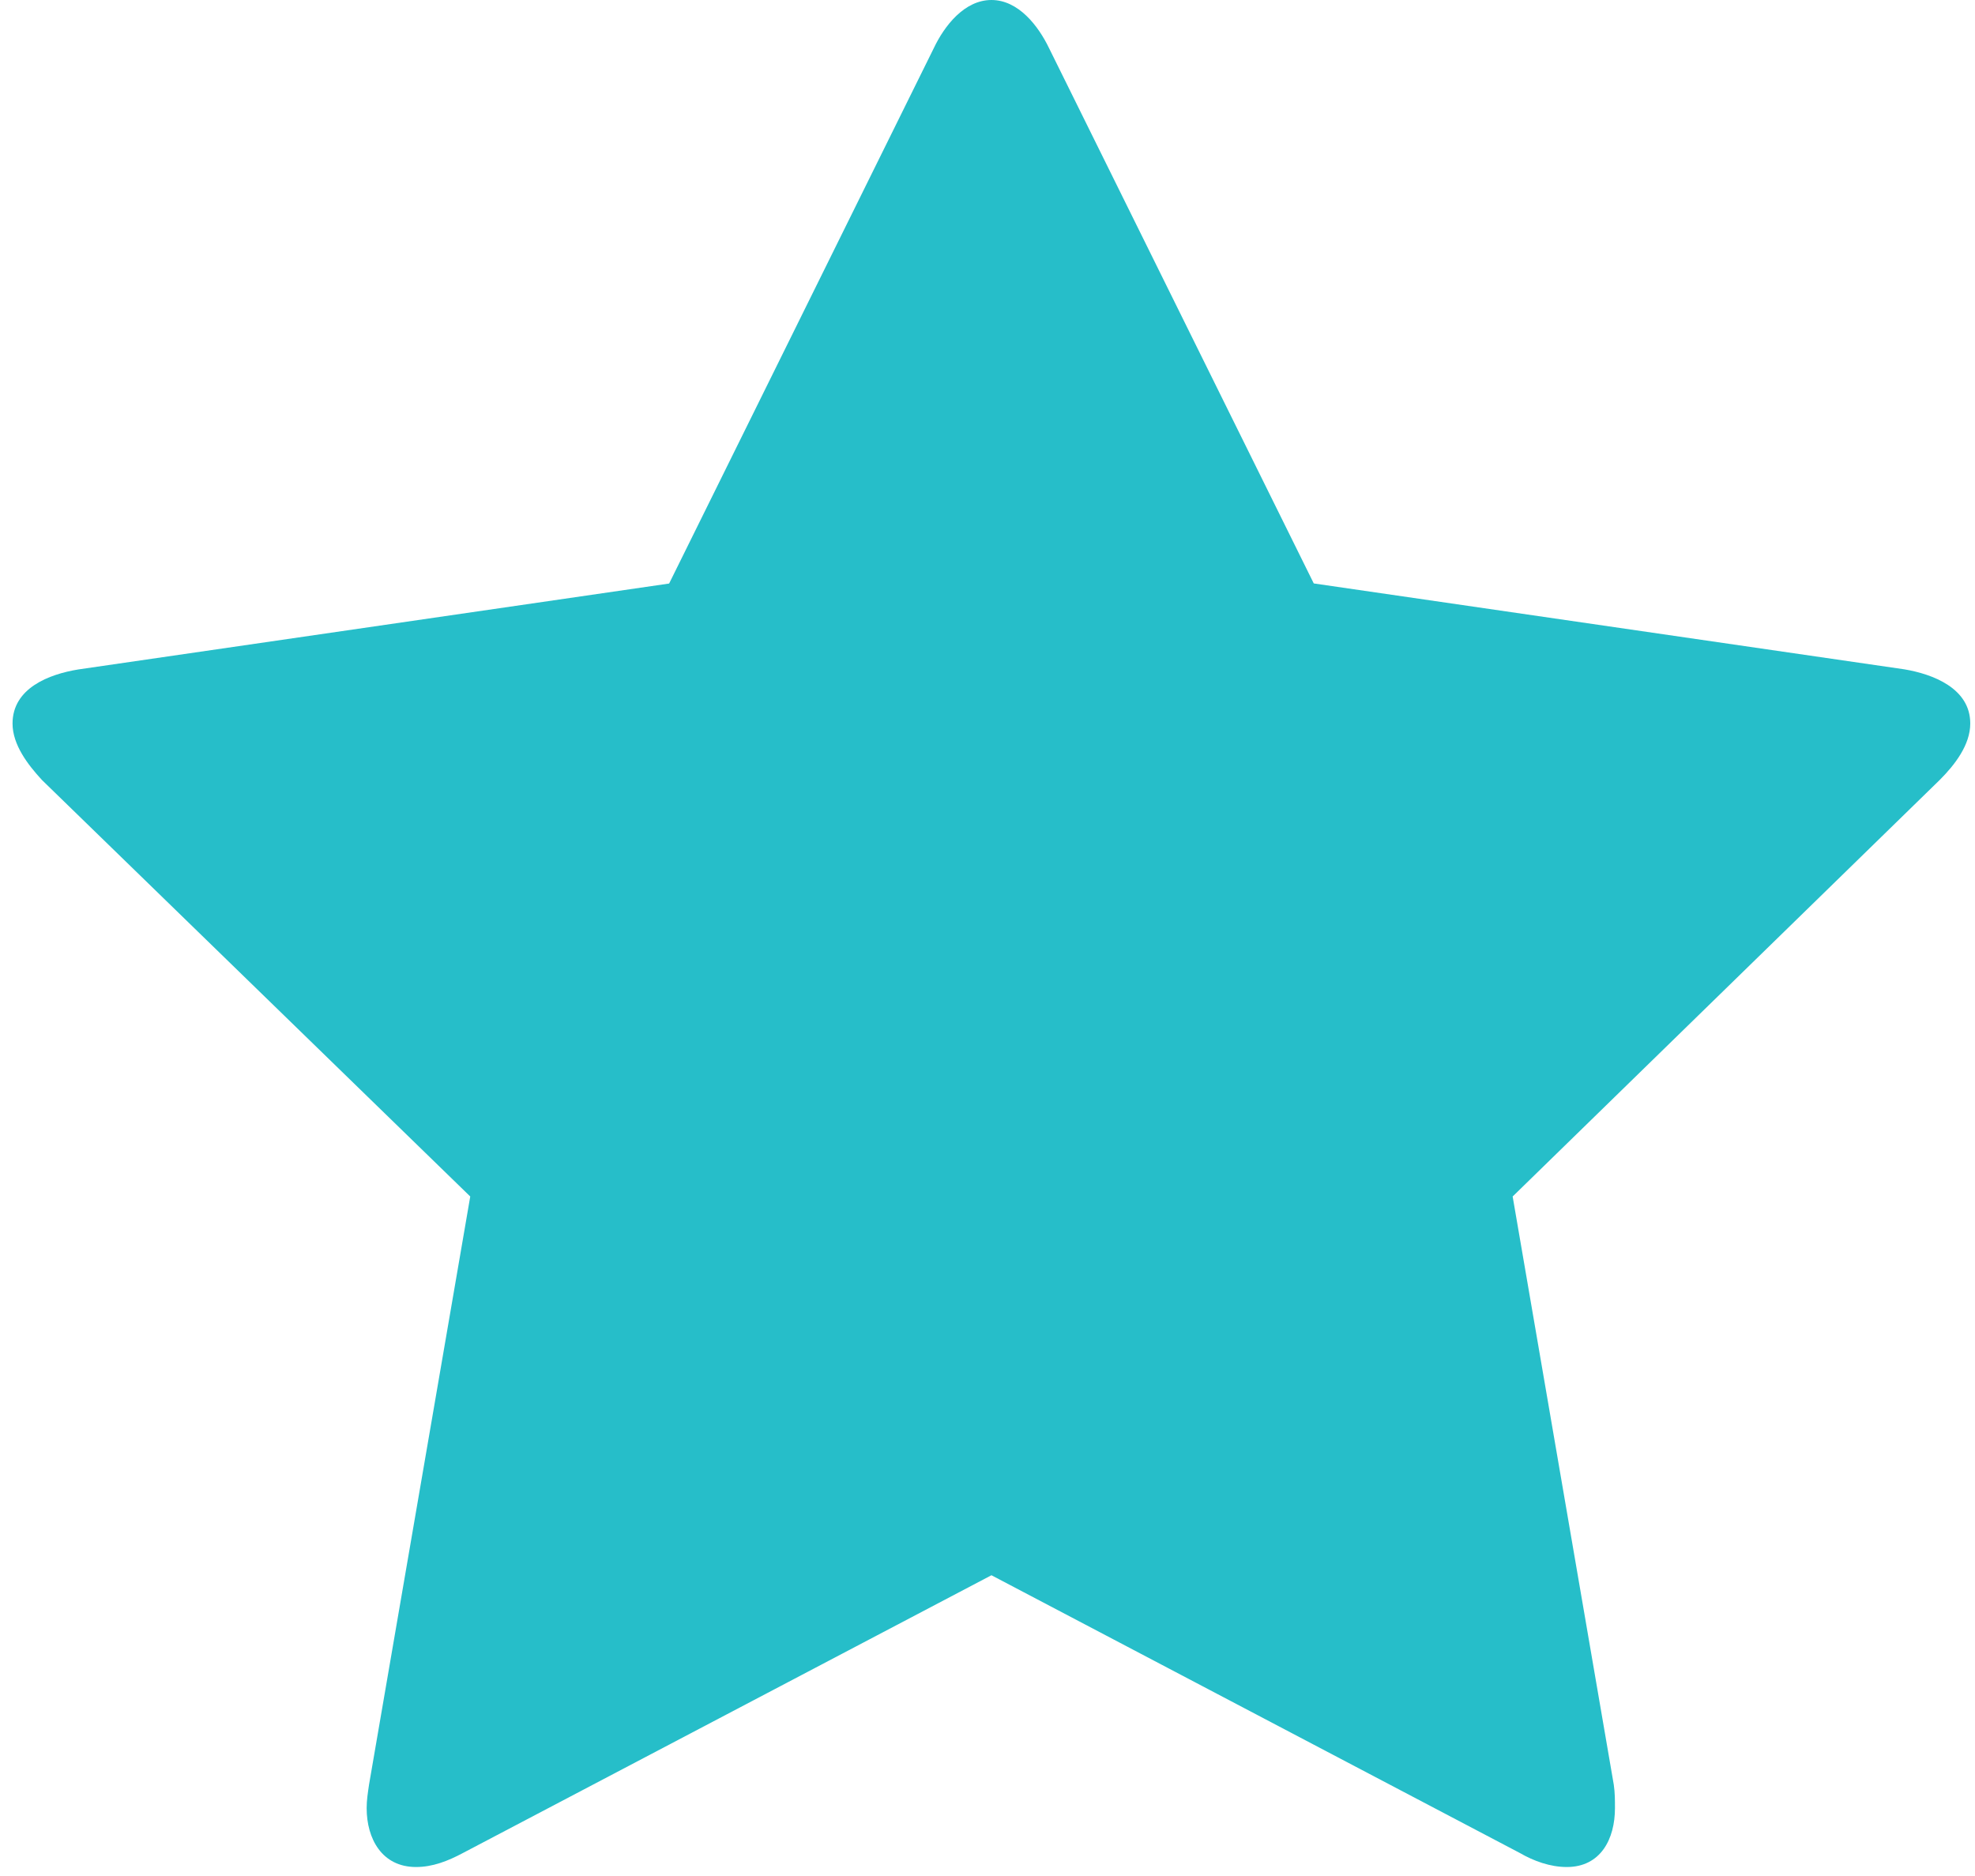 <svg width="20" height="19" viewBox="0 0 20 19" xmlns="http://www.w3.org/2000/svg"><path d="M19.952 7.327c0-.357-.381-.5-.667-.548l-5.981-.87-2.68-5.42C10.515.262 10.313 0 10.04 0c-.274 0-.477.262-.584.488L6.776 5.91l-5.982.87c-.298.048-.667.19-.667.548 0 .215.155.417.298.572l4.337 4.218-1.025 5.957c-.012.083-.024.155-.024.238 0 .31.155.596.5.596.167 0 .322-.06.477-.143l5.35-2.812 5.349 2.812c.143.083.31.143.477.143.345 0 .488-.286.488-.596 0-.083 0-.155-.012-.238l-1.024-5.957 4.324-4.218c.155-.155.31-.357.31-.572z" fill="#26BEC9" fill-rule="evenodd"/></svg>